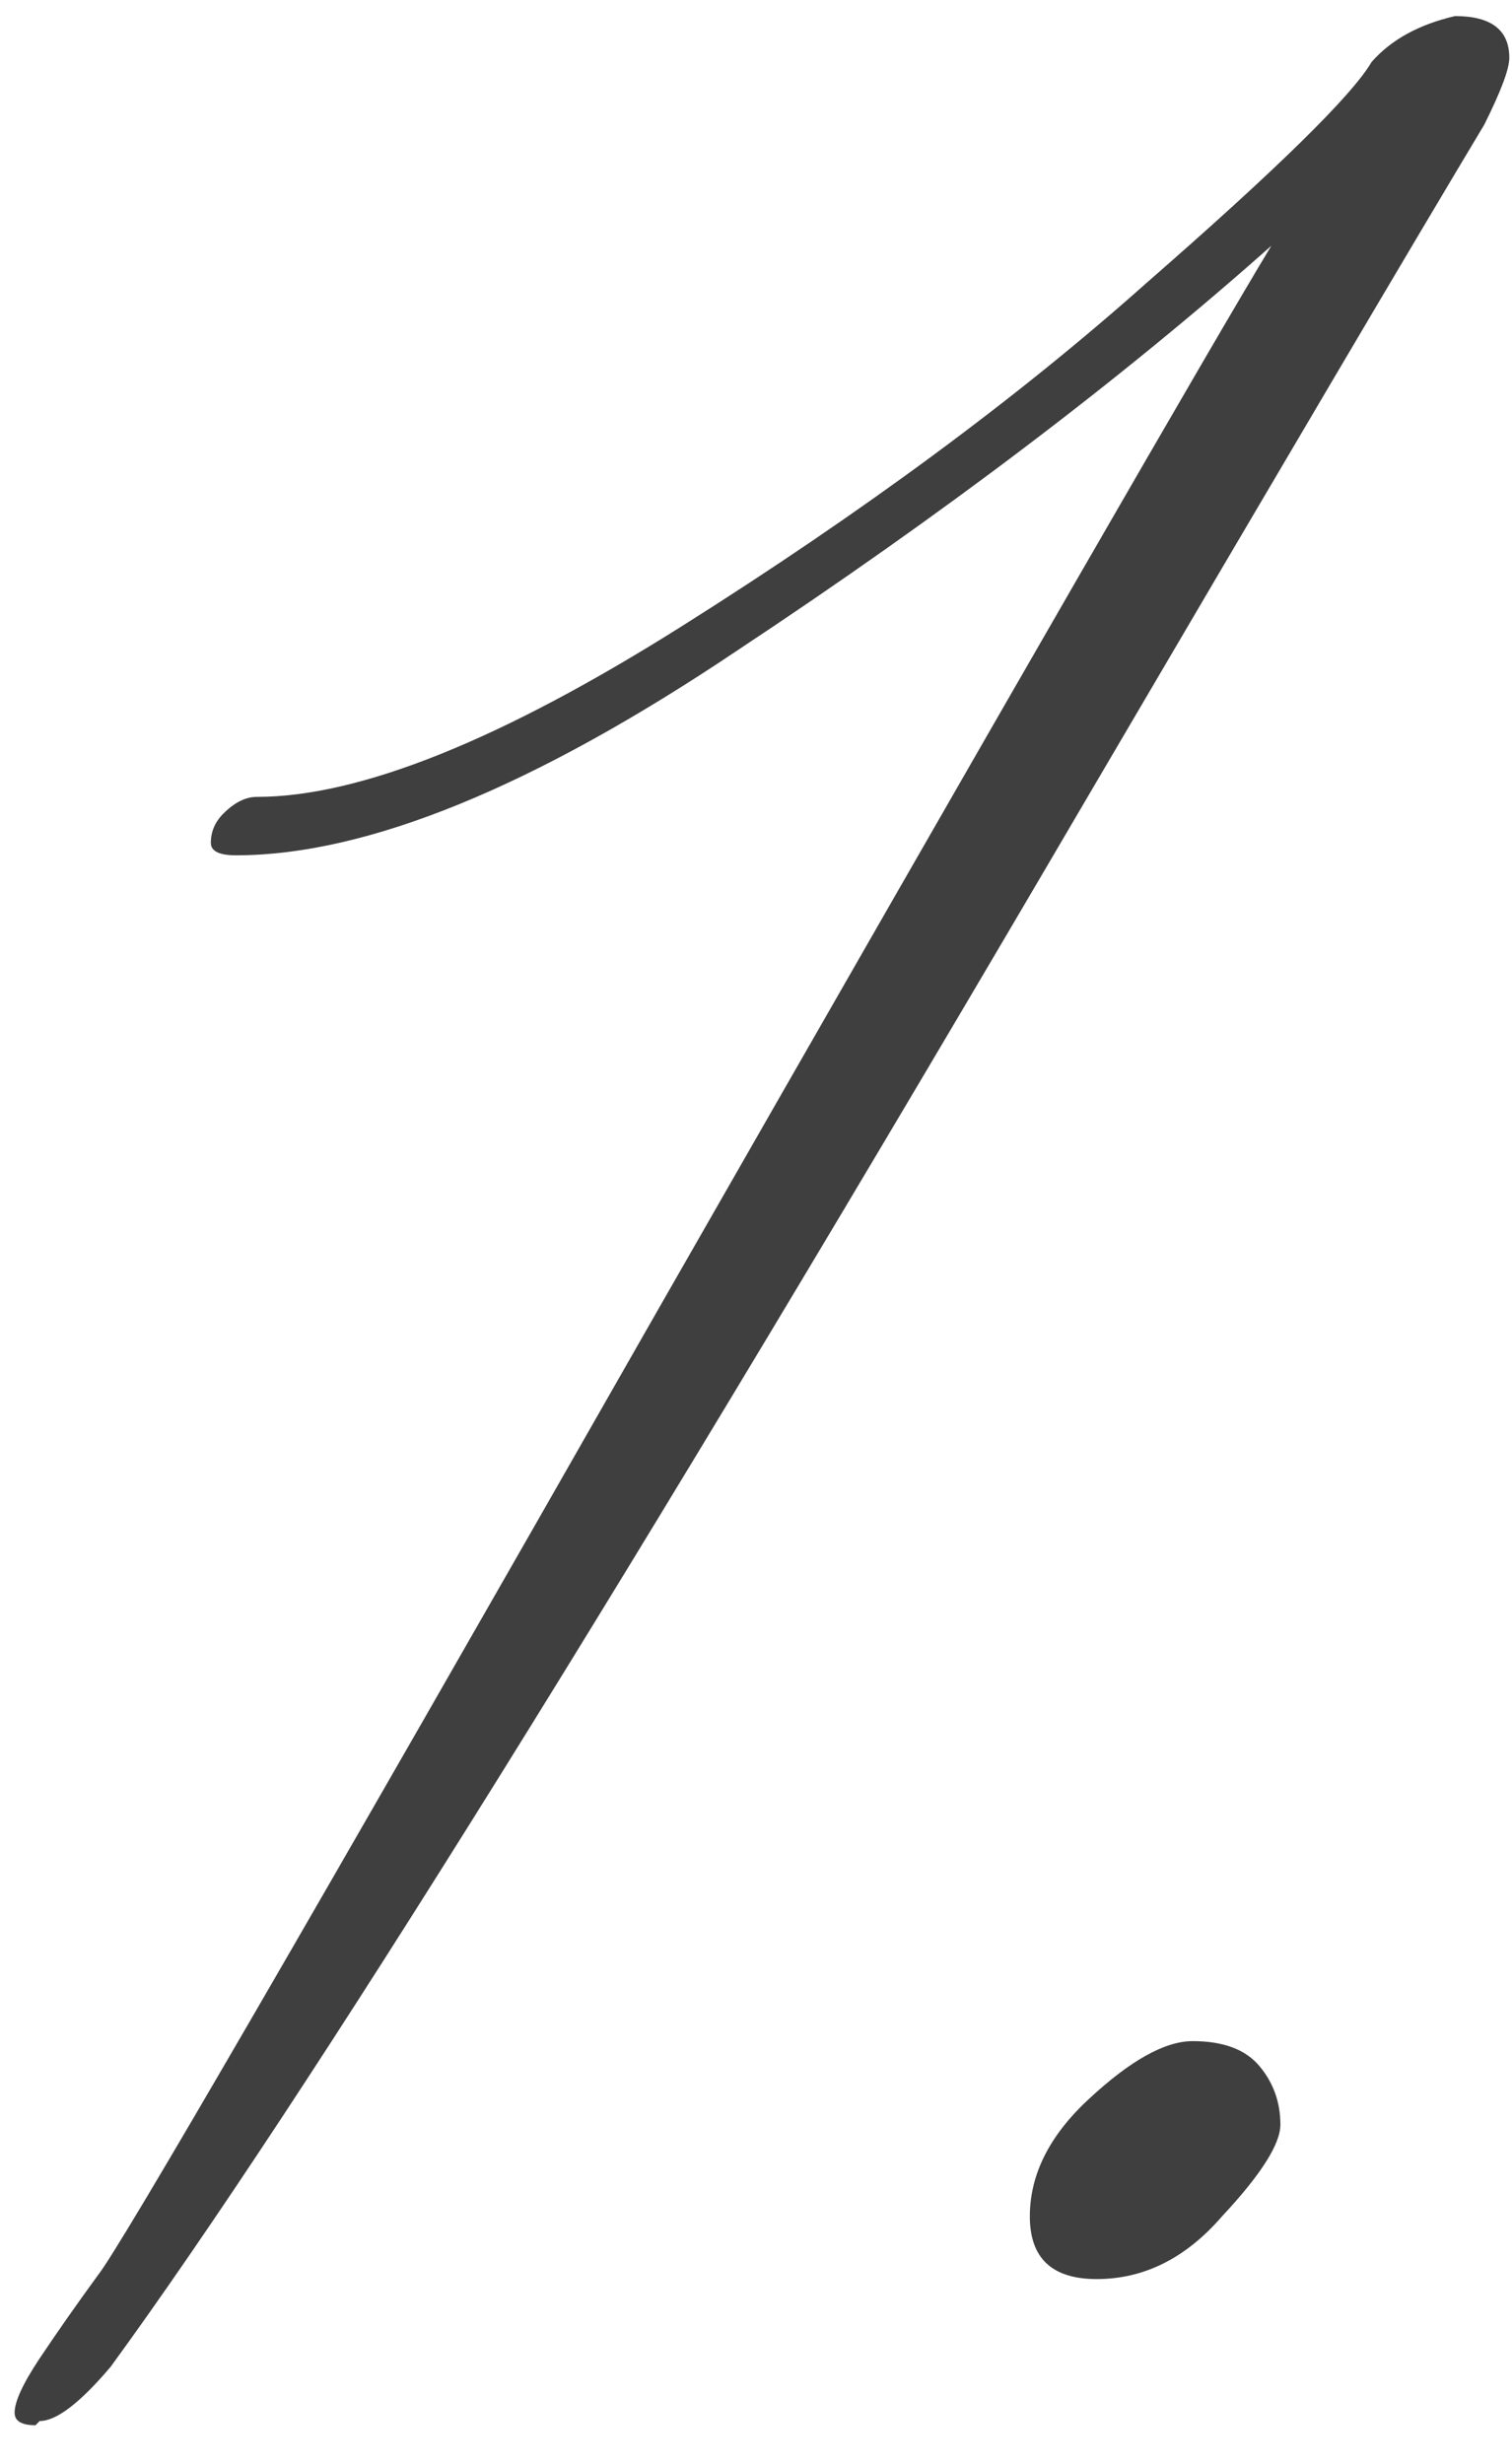 <?xml version="1.0" encoding="UTF-8"?> <svg xmlns="http://www.w3.org/2000/svg" width="27" height="44" viewBox="0 0 27 44" fill="none"> <path d="M4.212 15.273C3.914 15.273 3.765 15.199 3.765 15.05C3.765 14.851 3.84 14.677 3.989 14.528C4.188 14.329 4.386 14.23 4.585 14.23C6.424 14.23 8.959 13.211 12.19 11.173C15.421 9.135 18.179 7.097 20.466 5.059C22.802 3.021 24.144 1.704 24.492 1.108C24.84 0.71 25.337 0.437 25.983 0.287C26.629 0.287 26.952 0.536 26.952 1.033C26.952 1.232 26.803 1.629 26.505 2.226C25.312 4.214 22.951 8.215 19.422 14.23C11.27 28.147 5.455 37.491 1.976 42.263C1.429 42.909 1.006 43.232 0.708 43.232C0.658 43.282 0.634 43.307 0.634 43.307C0.385 43.307 0.261 43.232 0.261 43.083C0.261 42.884 0.41 42.561 0.708 42.114C1.006 41.667 1.354 41.169 1.752 40.623C2.15 40.126 5.48 34.385 11.743 23.4C18.055 12.366 21.708 6.028 22.703 4.388C20.018 6.774 16.837 9.185 13.159 11.62C9.531 14.056 6.548 15.273 4.212 15.273ZM22.864 37.939C22.864 38.287 22.516 38.833 21.82 39.579C21.174 40.325 20.428 40.697 19.583 40.697C18.788 40.697 18.39 40.325 18.39 39.579C18.39 38.833 18.738 38.138 19.434 37.491C20.18 36.795 20.801 36.448 21.298 36.448C21.845 36.448 22.242 36.597 22.491 36.895C22.74 37.193 22.864 37.541 22.864 37.939Z" fill="#3F3F3F"></path> </svg> 